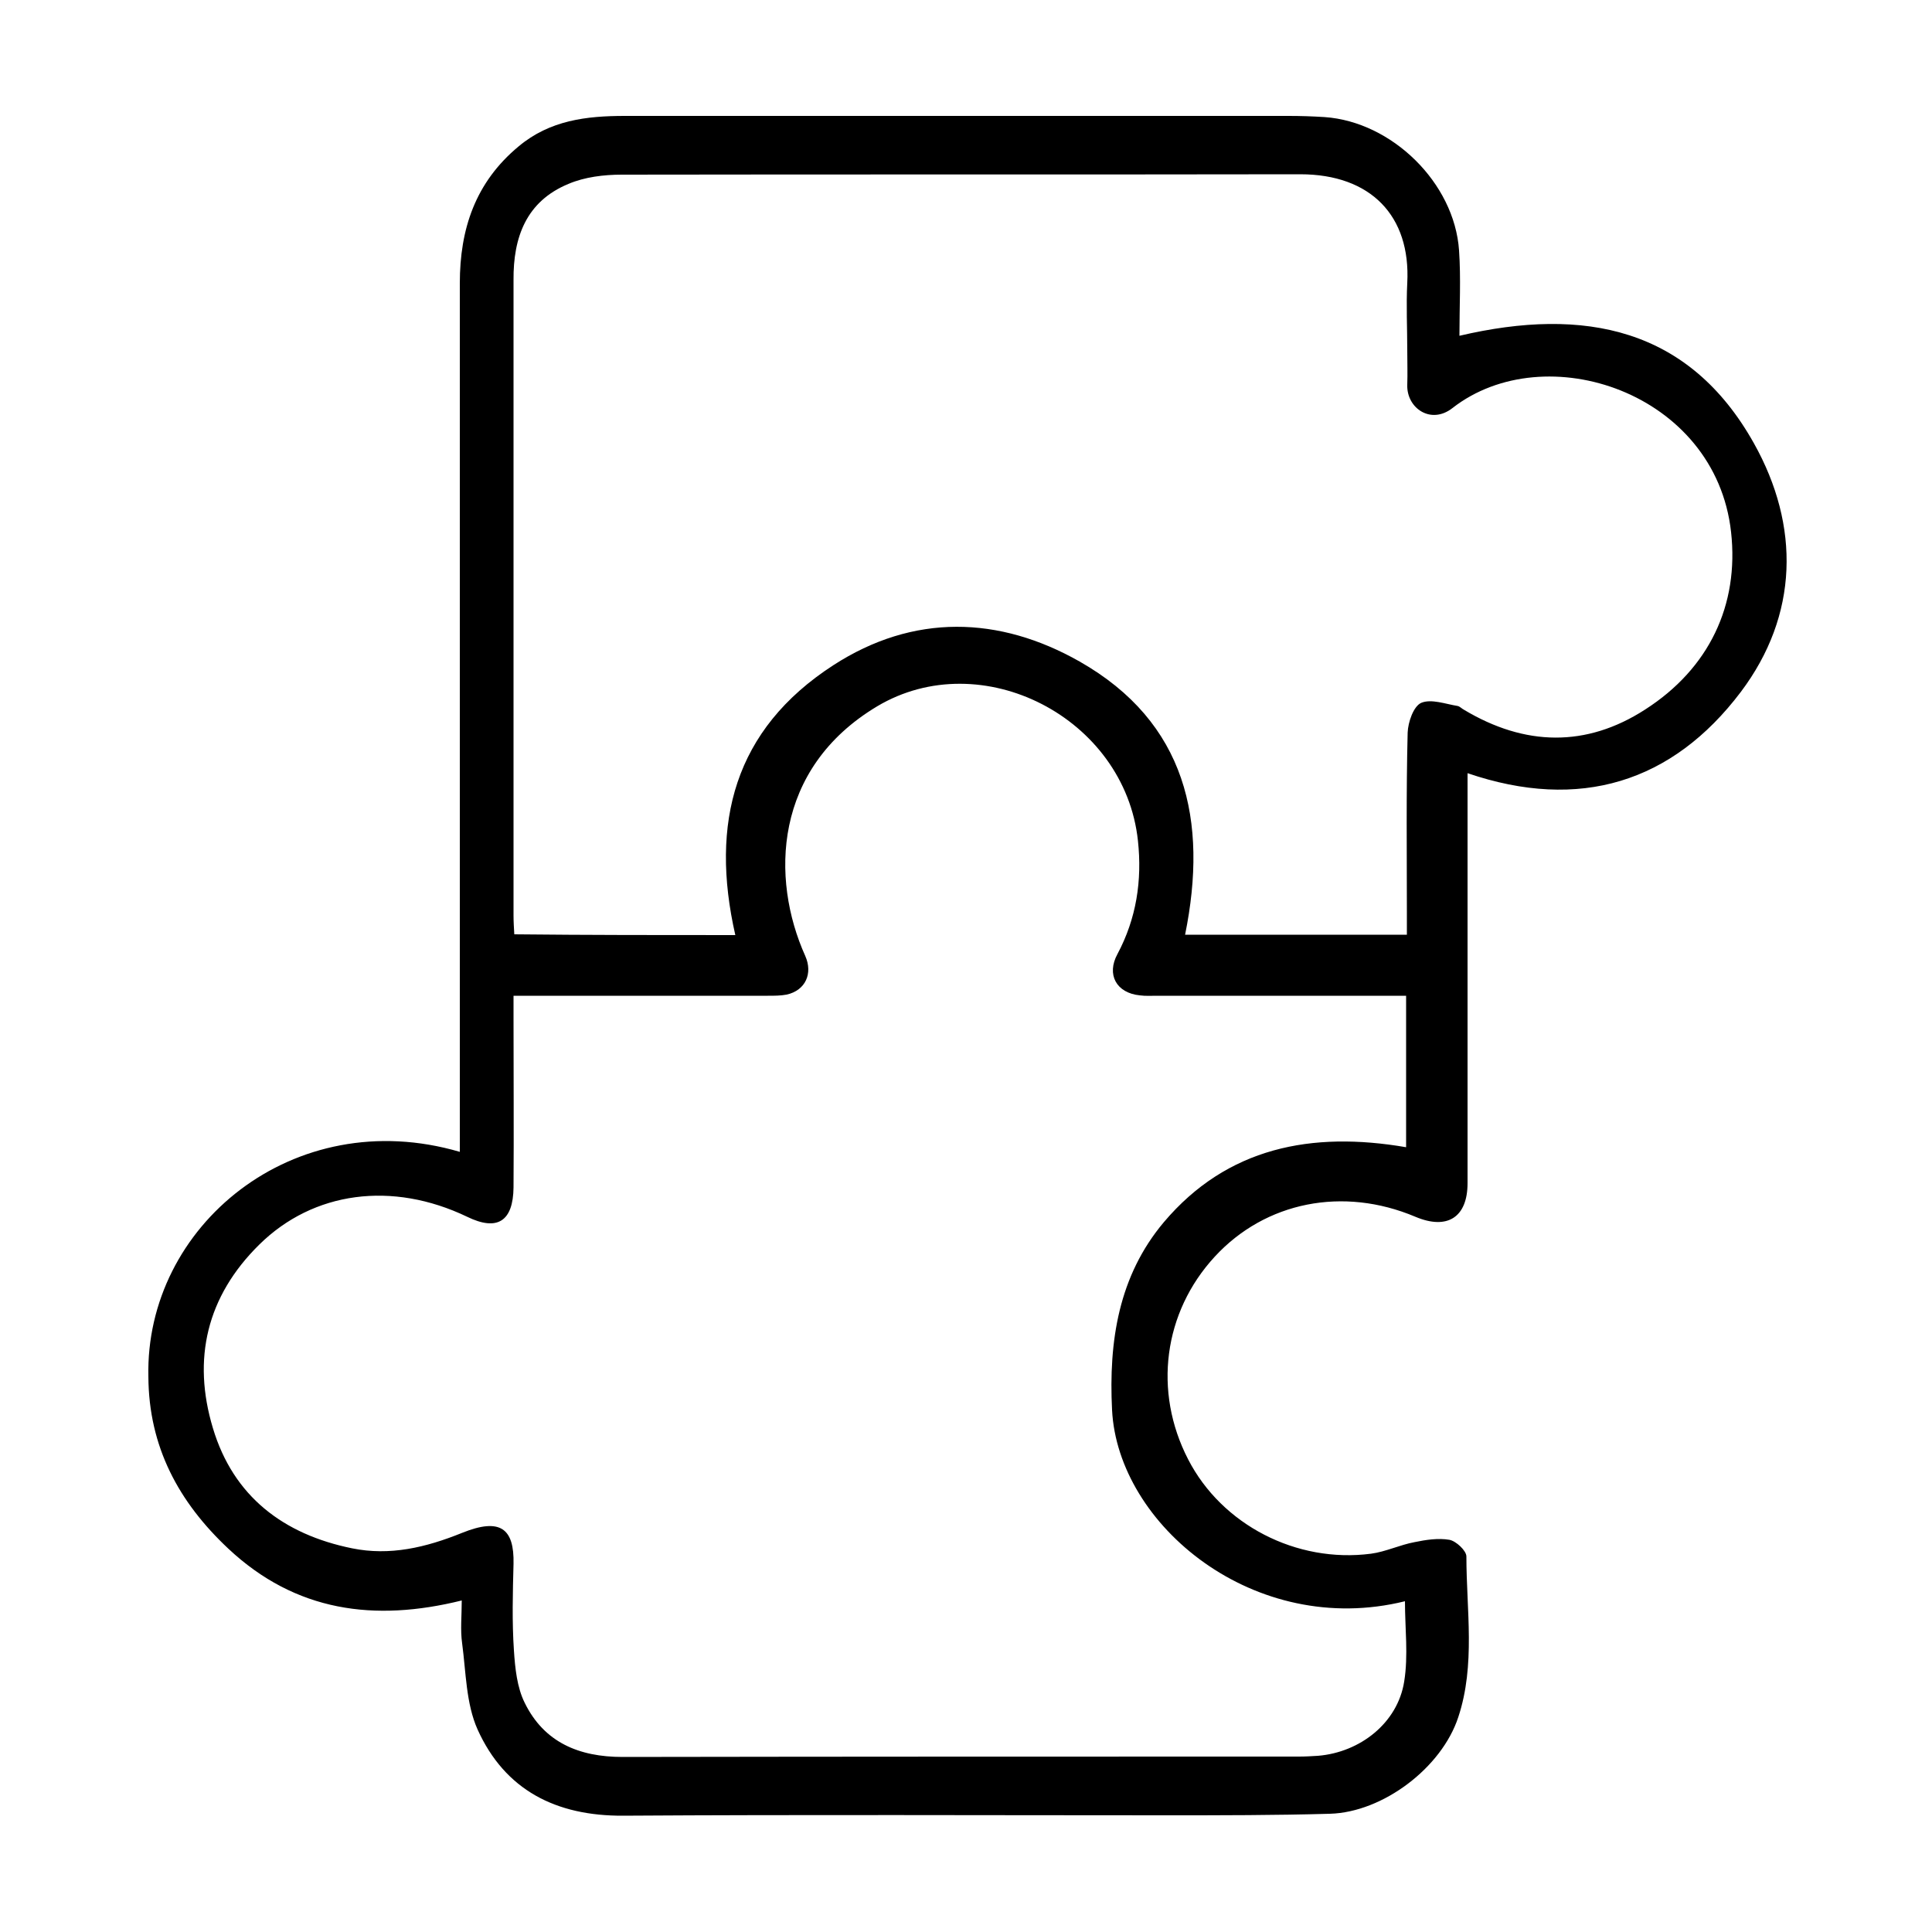 <?xml version="1.0" encoding="UTF-8"?>
<!-- Generator: Adobe Illustrator 24.1.2, SVG Export Plug-In . SVG Version: 6.00 Build 0)  -->
<svg xmlns="http://www.w3.org/2000/svg" xmlns:xlink="http://www.w3.org/1999/xlink" version="1.1" id="Layer_1" x="0px" y="0px" viewBox="0 0 50 50" style="enable-background:new 0 0 50 50;" xml:space="preserve">
<path d="M11.9,29.81c0-0.24,0-0.43,0-0.62c0-7.29,0-14.57,0-21.86c0-1.4,0.4-2.61,1.52-3.54C14.23,3.11,15.18,3,16.17,3  c5.73,0,11.45,0,17.18,0c0.31,0,0.62,0.01,0.93,0.03c1.74,0.12,3.36,1.7,3.48,3.45c0.05,0.72,0.01,1.46,0.01,2.21  c3.24-0.76,5.95-0.2,7.62,2.78c1.2,2.14,1.16,4.45-0.34,6.44c-1.77,2.34-4.17,3.09-7.07,2.1c0,0.23,0,0.42,0,0.61  c0,3.33,0,6.67,0,10c0,0.88-0.52,1.22-1.35,0.87c-1.87-0.79-3.88-0.39-5.19,1.03c-1.33,1.44-1.6,3.49-0.69,5.25  c0.87,1.69,2.8,2.69,4.73,2.44c0.38-0.05,0.75-0.23,1.13-0.3c0.29-0.06,0.61-0.11,0.9-0.06c0.17,0.03,0.44,0.28,0.44,0.43  c0,1.39,0.24,2.8-0.21,4.16c-0.43,1.31-1.95,2.46-3.32,2.5c-1.41,0.04-2.83,0.04-4.24,0.04c-4.68,0-9.37-0.02-14.05,0.01  c-1.74,0.01-3.06-0.66-3.77-2.23c-0.3-0.67-0.3-1.48-0.4-2.23c-0.05-0.35-0.01-0.71-0.01-1.11c-2.26,0.56-4.3,0.29-6.04-1.34  c-1.29-1.21-2.06-2.64-2.07-4.45C3.75,31.73,7.6,28.55,11.9,29.81z M36.39,25.77c-0.2,0-0.38,0-0.55,0c-1.97,0-3.94,0-5.9,0  c-0.15,0-0.29,0.01-0.44-0.01c-0.61-0.06-0.87-0.54-0.58-1.07c0.49-0.92,0.64-1.9,0.53-2.93c-0.34-3.19-4.05-5.09-6.75-3.48  c-2.69,1.61-2.76,4.46-1.86,6.46c0.2,0.45,0.01,0.89-0.48,1c-0.16,0.03-0.32,0.03-0.49,0.03c-2,0-4,0-6,0c-0.17,0-0.35,0-0.58,0  c0,0.22,0,0.4,0,0.57c0,1.46,0.01,2.93,0,4.39c-0.01,0.88-0.42,1.14-1.2,0.76c-1.94-0.93-3.98-0.66-5.38,0.72  c-1.36,1.34-1.74,2.96-1.2,4.75c0.53,1.77,1.83,2.75,3.6,3.11c0.98,0.2,1.91-0.02,2.85-0.4c0.99-0.4,1.35-0.11,1.33,0.8  c-0.02,0.75-0.04,1.5,0.01,2.24c0.03,0.46,0.08,0.96,0.28,1.36c0.5,1.02,1.4,1.4,2.53,1.4c5.84-0.01,11.68-0.01,17.51-0.01  c0.16,0,0.33-0.01,0.49-0.02c1.09-0.09,2.06-0.85,2.23-1.92c0.11-0.68,0.02-1.38,0.02-2.08c-3.89,0.96-7.43-1.97-7.58-4.95  c-0.09-1.78,0.17-3.47,1.34-4.86c1.64-1.94,3.83-2.36,6.27-1.94C36.39,28.38,36.39,27.11,36.39,25.77z M19.03,24.2  c-0.66-2.9-0.03-5.32,2.53-6.98c2.08-1.35,4.3-1.28,6.38-0.1c2.76,1.57,3.33,4.12,2.73,7.07c1.9,0,3.79,0,5.74,0  c0-0.2,0-0.38,0-0.55c0-1.56-0.02-3.12,0.02-4.68c0.01-0.27,0.15-0.68,0.35-0.77c0.26-0.11,0.63,0.03,0.94,0.08  c0.06,0.01,0.11,0.07,0.17,0.1c1.57,0.94,3.16,0.98,4.69-0.01c1.65-1.06,2.43-2.7,2.22-4.59c-0.4-3.62-4.81-5.08-7.21-3.21  c-0.56,0.44-1.19,0-1.17-0.6c0.01-0.29,0-0.59,0-0.88c0-0.59-0.03-1.17,0-1.76c0.09-1.73-0.94-2.81-2.77-2.81  c-5.85,0.01-11.71,0-17.56,0.01c-0.46,0-0.96,0.06-1.38,0.24c-1.09,0.45-1.43,1.38-1.42,2.49c0,5.48,0,10.96,0,16.44  c0,0.16,0.01,0.32,0.02,0.49C15.23,24.2,17.11,24.2,19.03,24.2z"></path>
</svg>
